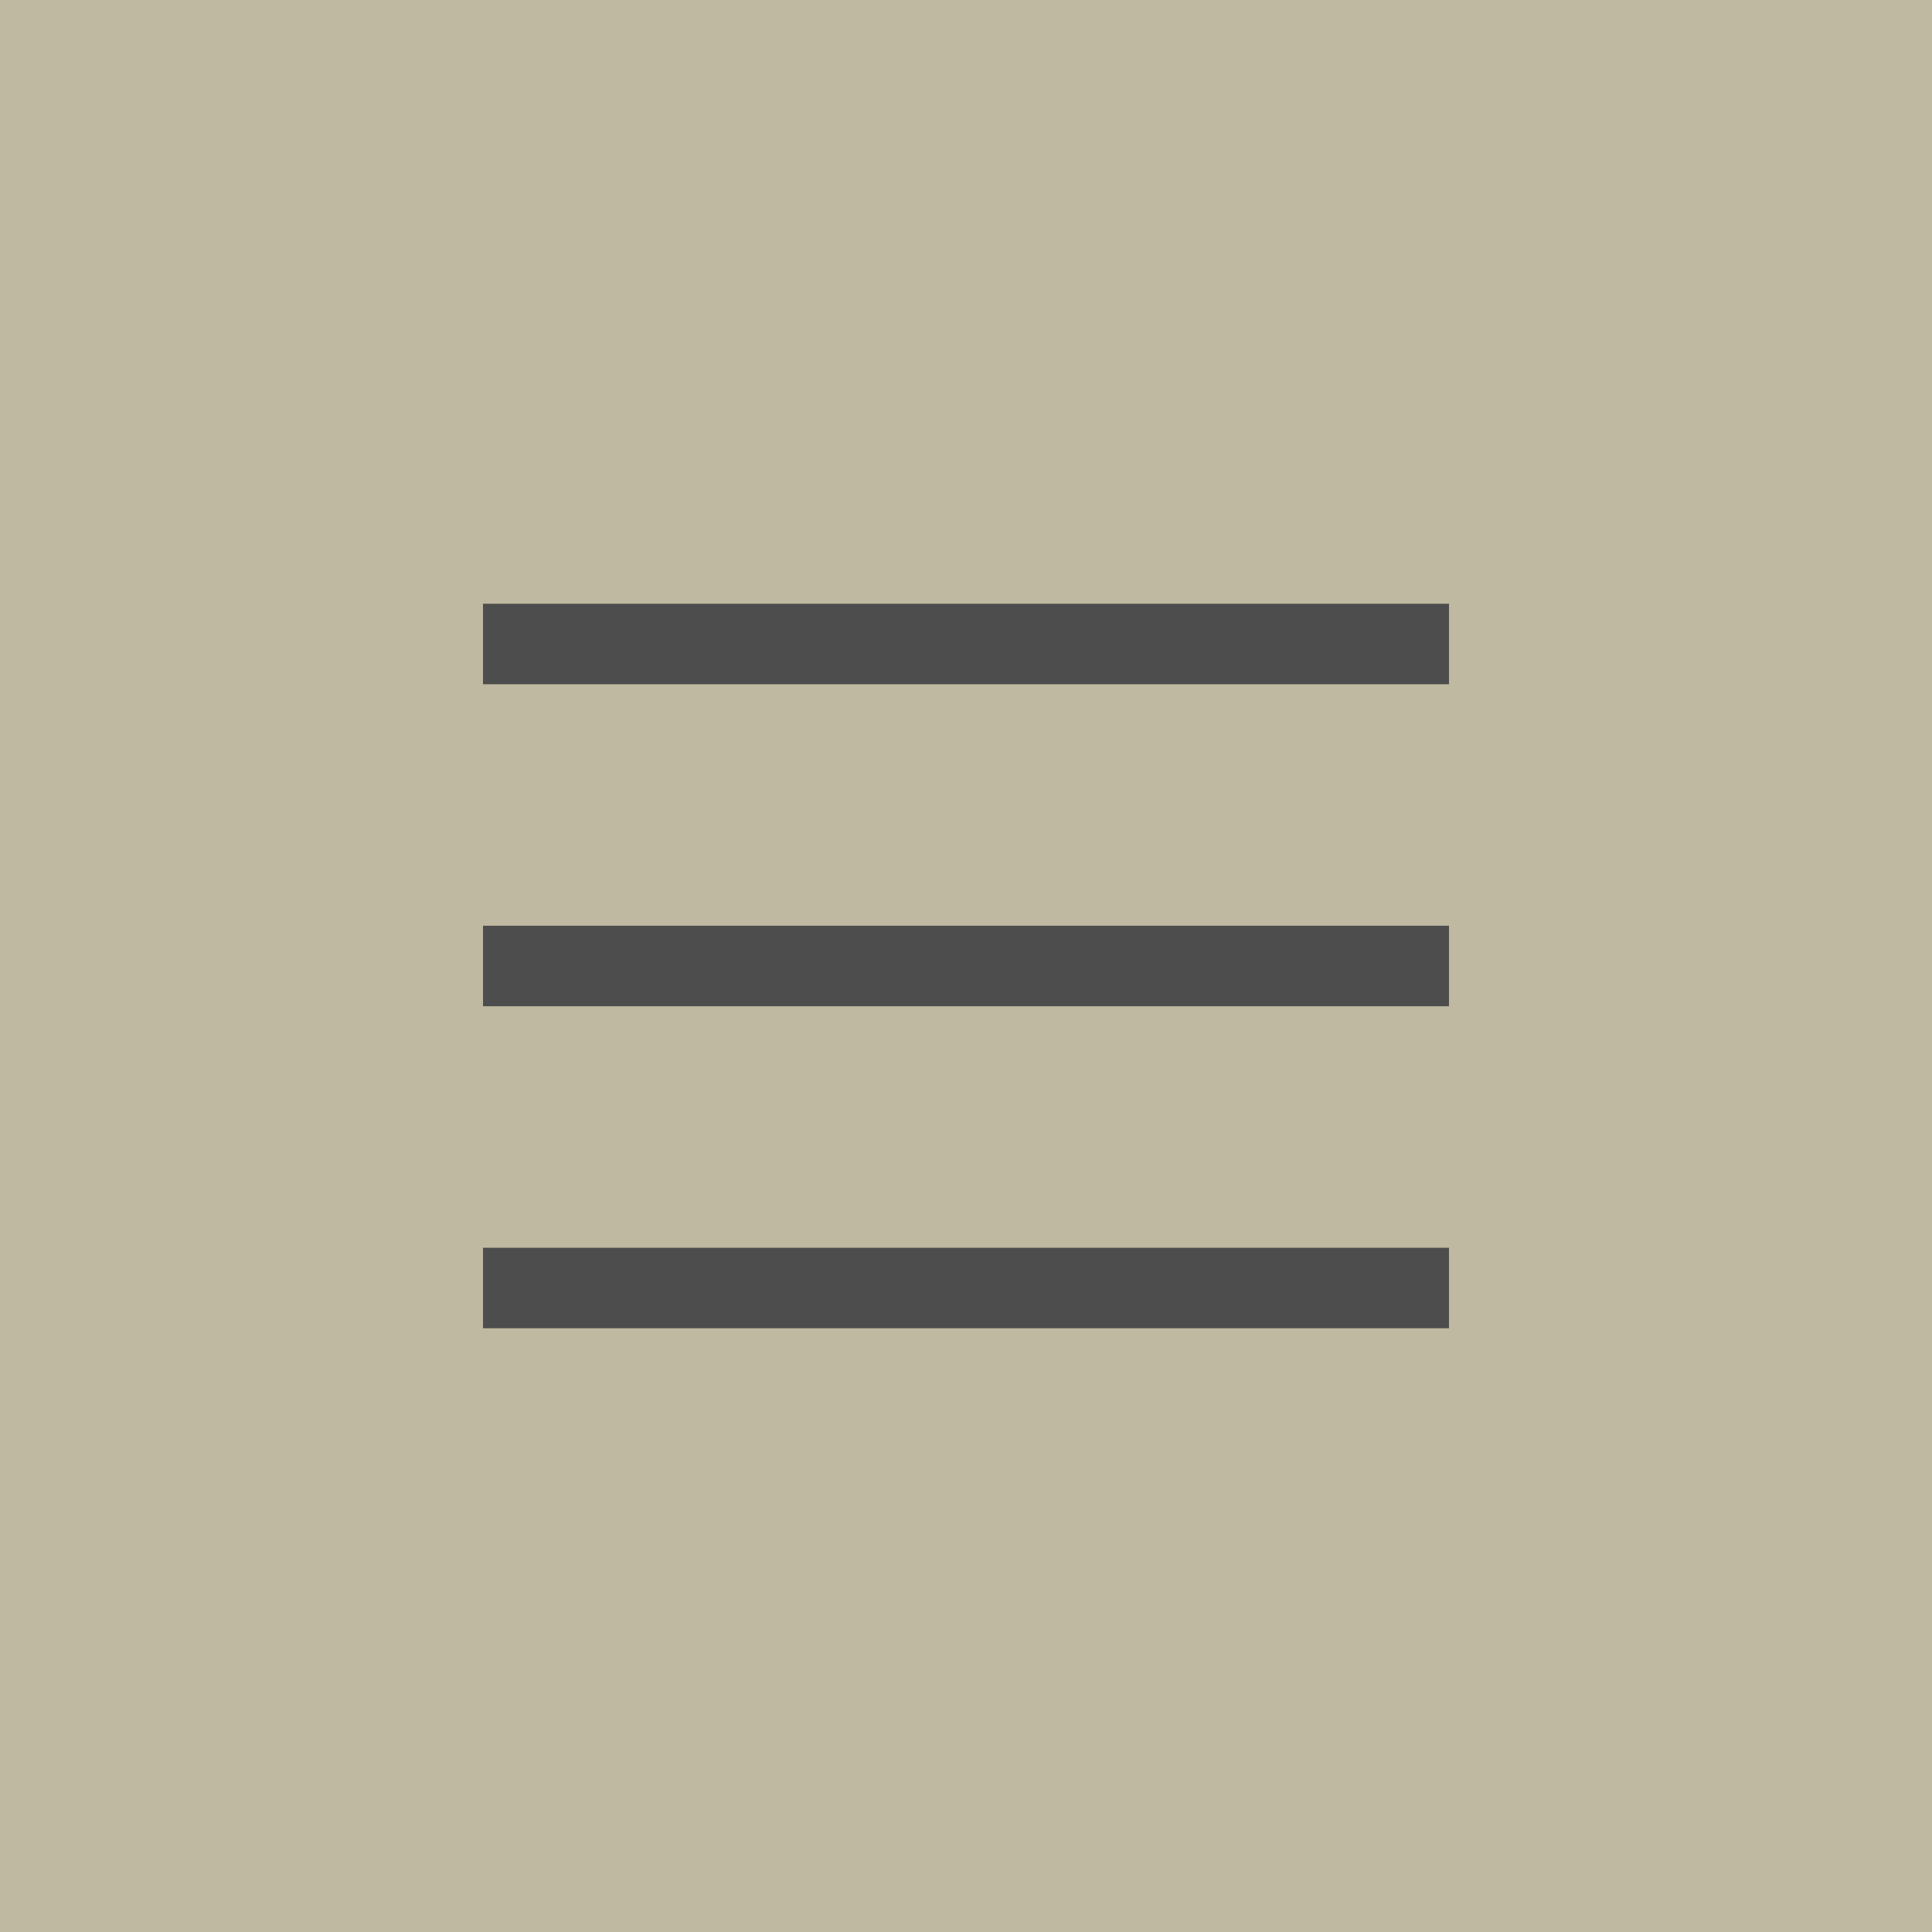 <?xml version="1.0" encoding="UTF-8"?> <svg xmlns="http://www.w3.org/2000/svg" width="36" height="36" viewBox="0 0 36 36" fill="none"><rect width="36" height="36" fill="#BFB9A1"></rect><path d="M9 18L27 18" stroke="#4D4D4D" stroke-width="1.5"></path><path d="M9 12H27" stroke="#4D4D4D" stroke-width="1.5"></path><path d="M9 24H27" stroke="#4D4D4D" stroke-width="1.5"></path></svg> 